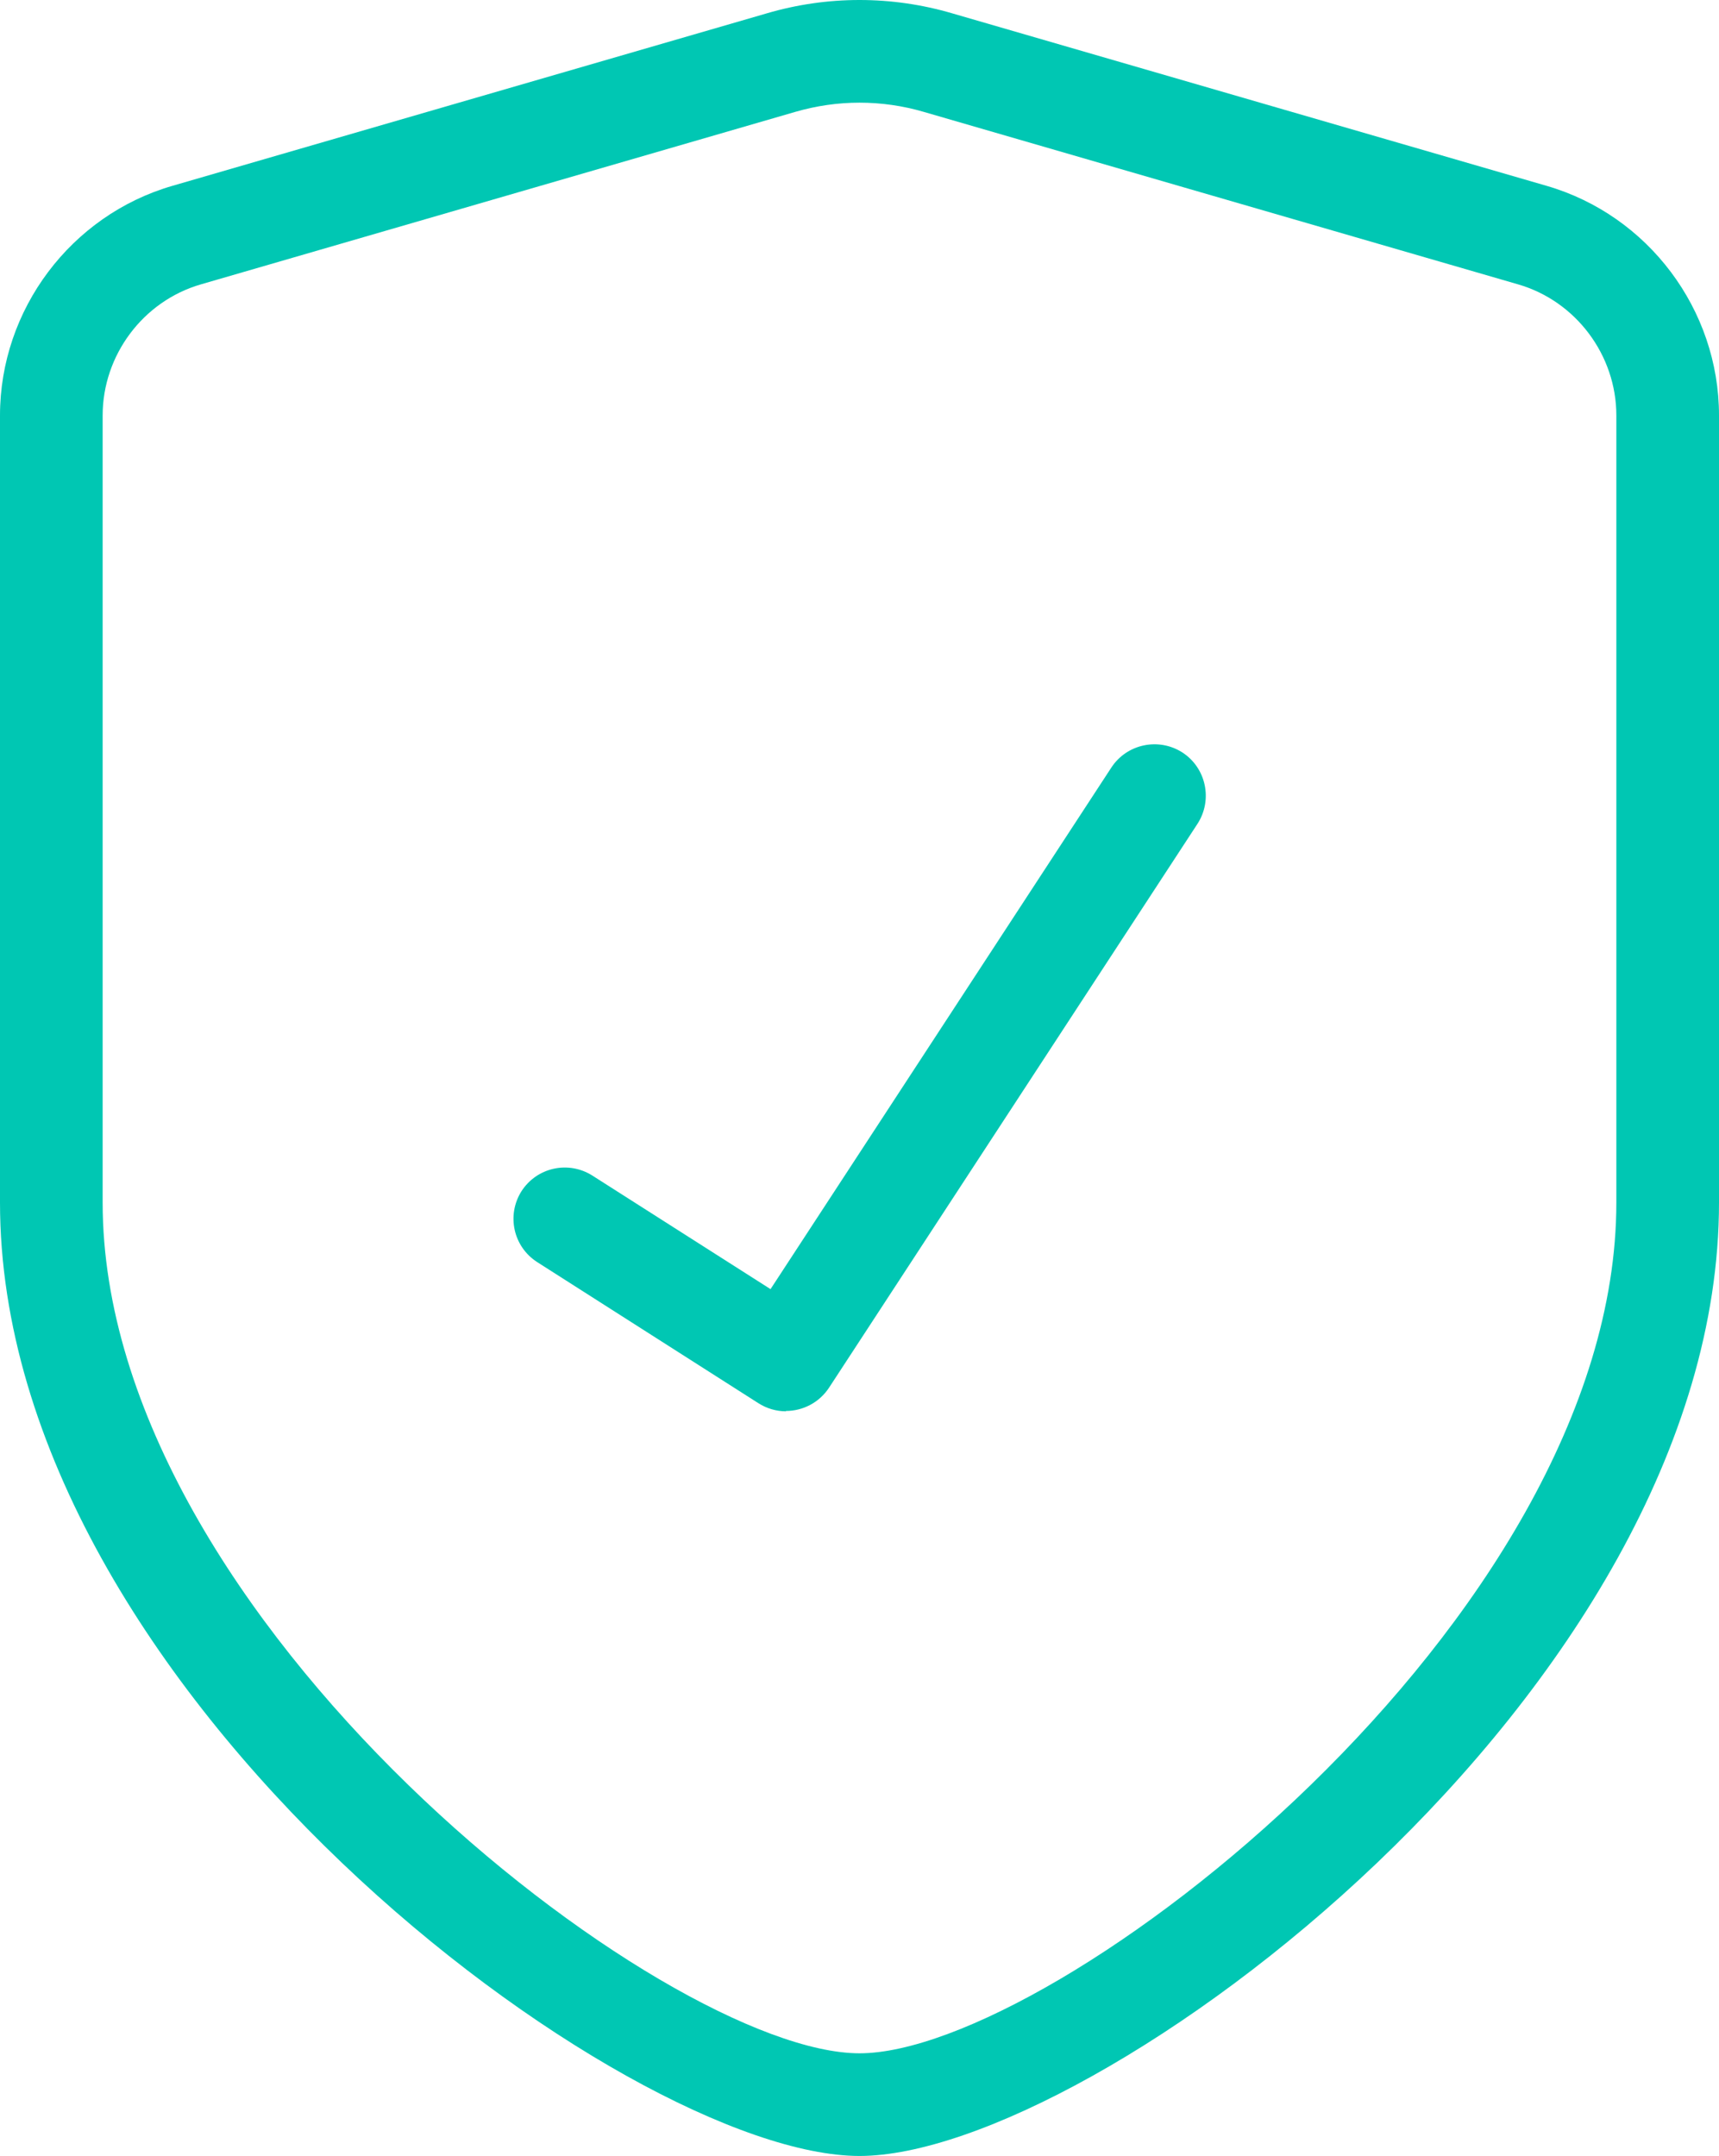 <?xml version="1.0" encoding="UTF-8"?>
<svg id="Layer_1" data-name="Layer 1" xmlns="http://www.w3.org/2000/svg" viewBox="0 0 50.24 63">
  <defs>
    <style>
      .cls-1 {
        fill: #00c7b3;
      }
    </style>
  </defs>
  <path class="cls-1" d="m25.12,63c-6.84,0-25.12-13.55-25.12-27.86V12.14c0-3.09,2.07-5.85,5.04-6.71L22.41.39c1.77-.52,3.65-.52,5.42,0l17.37,5.04c2.97.86,5.04,3.62,5.04,6.71v23c0,14.31-18.28,27.86-25.12,27.86Zm0-60c-.63,0-1.26.09-1.88.27L5.87,8.31c-1.69.49-2.87,2.07-2.87,3.83v23c0,12.22,16.43,24.86,22.12,24.86s22.12-12.64,22.12-24.86V12.14c0-1.76-1.18-3.34-2.87-3.83L27,3.27c-.61-.18-1.25-.27-1.88-.27Z"/>
  <path class="cls-1" d="m22.97,41.24c-.28,0-.56-.08-.81-.24l-6.46-4.12c-.7-.45-.9-1.37-.46-2.07.45-.7,1.37-.9,2.07-.46l5.21,3.32,9.96-15.24c.45-.69,1.38-.89,2.08-.44.69.45.89,1.38.44,2.08l-10.77,16.48c-.29.44-.77.68-1.26.68Z"/>
</svg>